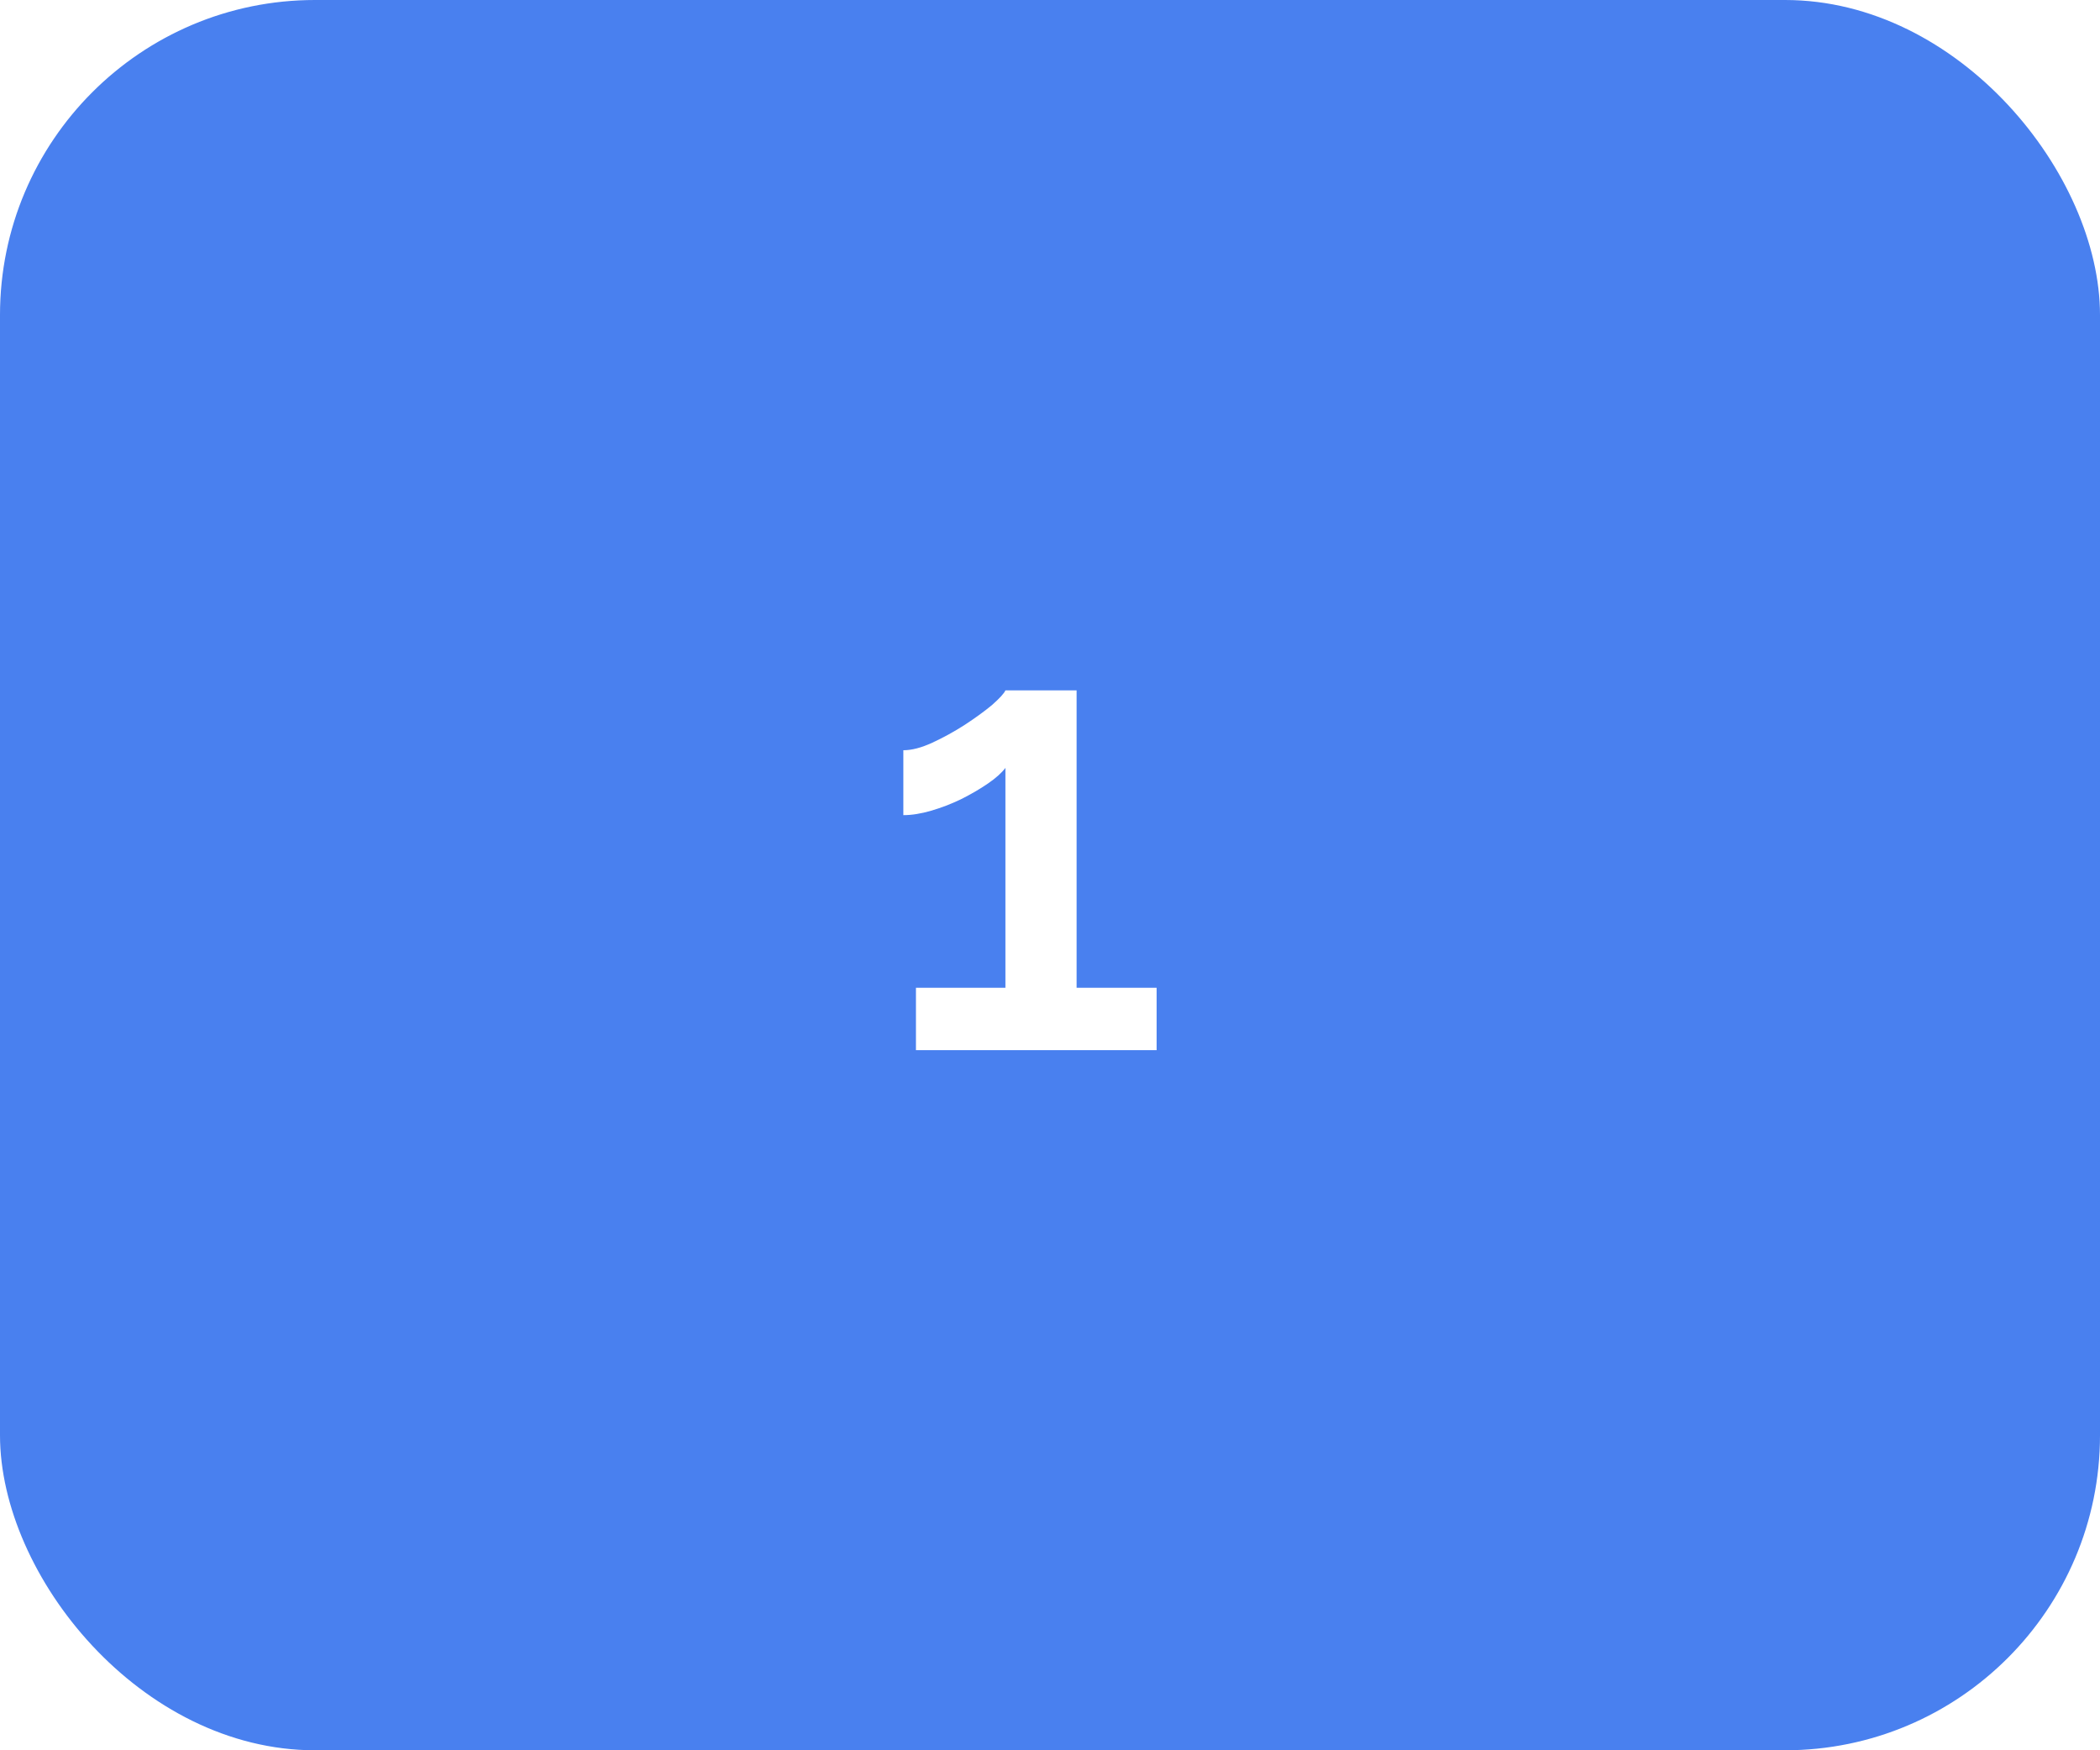 <?xml version="1.0" encoding="UTF-8"?> <svg xmlns="http://www.w3.org/2000/svg" width="60" height="50" viewBox="0 0 60 50" fill="none"> <g filter="url(#filter0_i_64_253)"> <rect width="60" height="50" rx="9" fill="#4980EF"></rect> <path d="M33.046 28.218V30H26.17V28.218H28.726V21.936C28.618 22.08 28.45 22.23 28.222 22.386C27.994 22.542 27.736 22.692 27.448 22.836C27.172 22.968 26.89 23.076 26.602 23.16C26.314 23.244 26.05 23.286 25.81 23.286V21.432C26.05 21.432 26.326 21.36 26.638 21.216C26.95 21.072 27.256 20.904 27.556 20.712C27.868 20.508 28.132 20.316 28.348 20.136C28.564 19.944 28.69 19.806 28.726 19.722H30.76V28.218H33.046Z" fill="white"></path> </g> <defs> <filter id="filter0_i_64_253" x="0" y="0" width="60" height="50" filterUnits="userSpaceOnUse" color-interpolation-filters="sRGB"> <feFlood flood-opacity="0" result="BackgroundImageFix"></feFlood> <feBlend mode="normal" in="SourceGraphic" in2="BackgroundImageFix" result="shape"></feBlend> <feColorMatrix in="SourceAlpha" type="matrix" values="0 0 0 0 0 0 0 0 0 0 0 0 0 0 0 0 0 0 127 0" result="hardAlpha"></feColorMatrix> <feMorphology radius="3" operator="dilate" in="SourceAlpha" result="effect1_innerShadow_64_253"></feMorphology> <feOffset></feOffset> <feGaussianBlur stdDeviation="9"></feGaussianBlur> <feComposite in2="hardAlpha" operator="arithmetic" k2="-1" k3="1"></feComposite> <feColorMatrix type="matrix" values="0 0 0 0 1 0 0 0 0 1 0 0 0 0 1 0 0 0 0.3 0"></feColorMatrix> <feBlend mode="normal" in2="shape" result="effect1_innerShadow_64_253"></feBlend> </filter> </defs> </svg> 